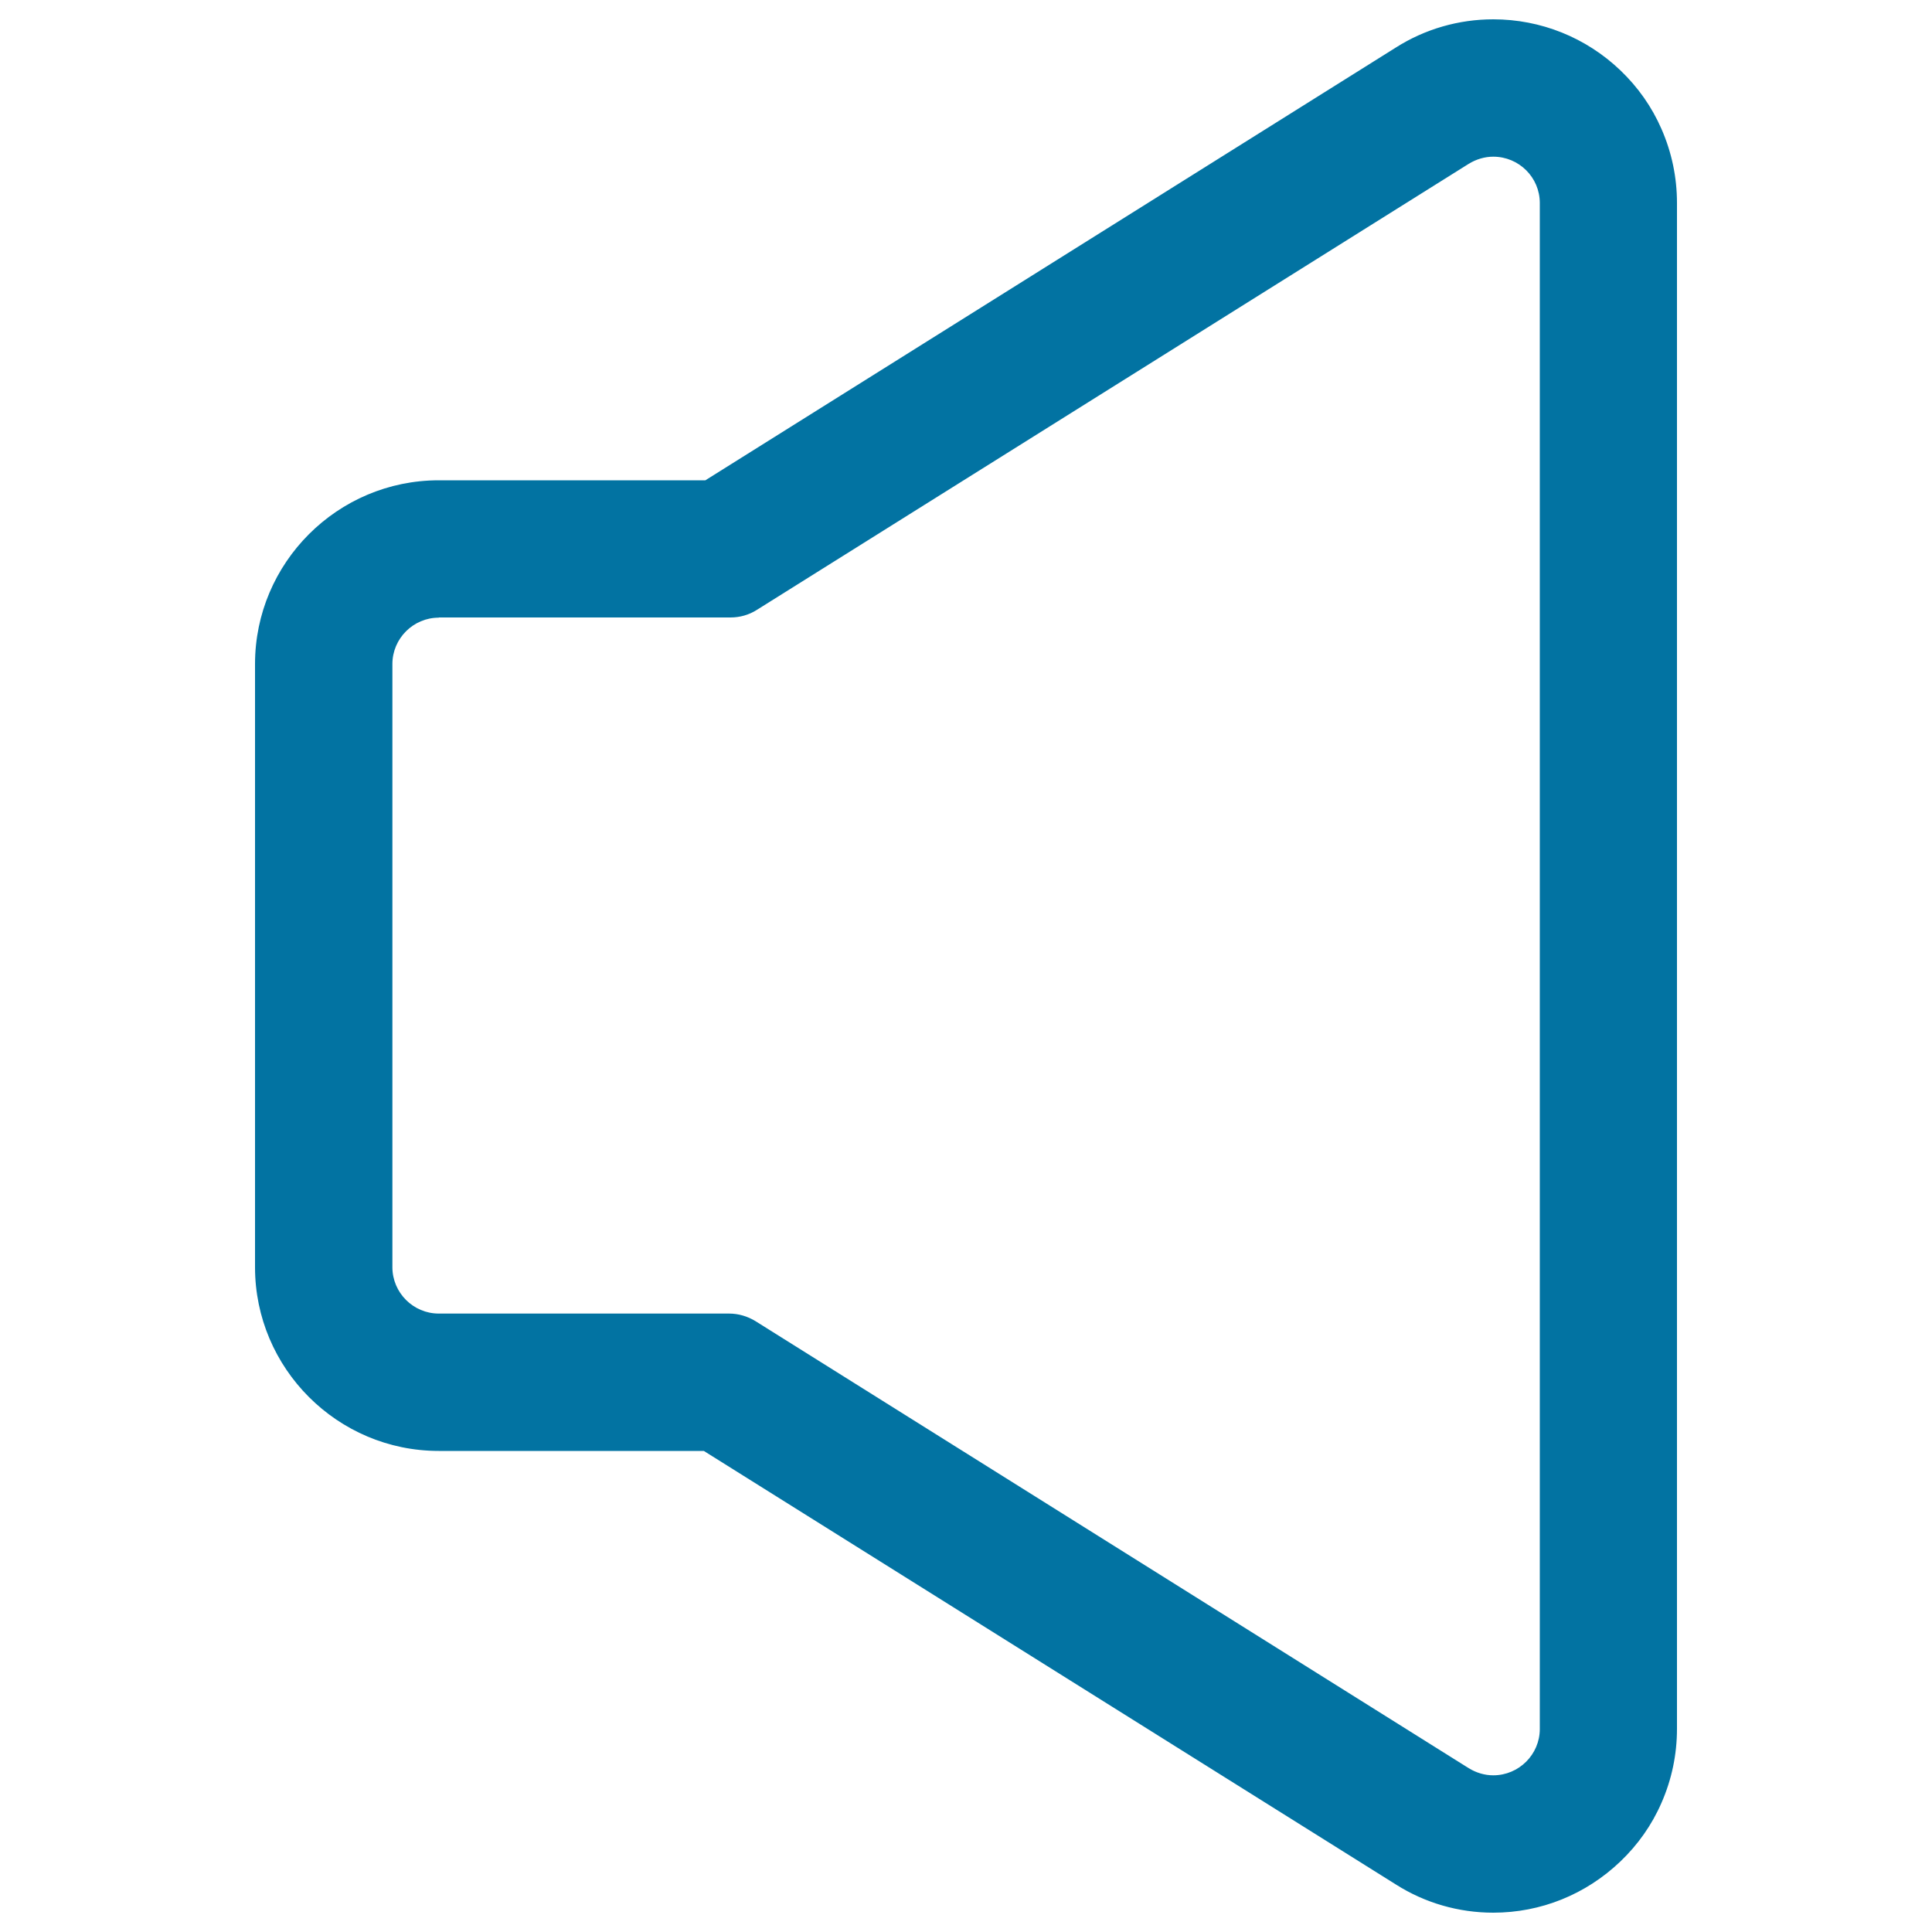 <svg xmlns="http://www.w3.org/2000/svg" viewBox="0 0 1000 1000" style="fill:#0273a2">
<title>Speaker Outline SVG icon</title>
<g><g><path d="M227.1,750.2h137.5l358.3,224.6c15.1,9.4,32.4,14.4,50,14.4c24.4,0,47.6-9.3,65.3-26.2c9-8.6,16.1-18.8,21.2-30.2c5.3-12,7.9-24.7,7.9-37.9V500.2v-0.4V105.1c0-13.2-2.7-26-7.9-37.9c-5-11.4-12.1-21.6-21.2-30.2c-17.7-16.9-40.9-26.2-65.3-26.2c-17.7,0-34.9,5-50,14.4L365.3,249.4H227.1c-52,0-94.3,42.3-94.3,94.3v312.2C132.8,707.9,175.1,750.2,227.1,750.2z M202.3,343.7c0-13.7,11.1-24.8,24.8-24.8h151c4.7,0,9.2-1.3,13.2-3.8L759.8,84.1c4.2-2.6,8.7-3.8,13.1-3.8c12.9,0,24.9,10.3,24.9,24.9v394.6v0.4v394.6c0,14.5-11.9,24.8-24.9,24.8c-4.4,0-8.9-1.2-13.1-3.8L390.6,684.5c-3.9-2.5-8.5-3.8-13.2-3.8H227.1c-13.7,0-24.8-11.1-24.8-24.8L202.3,343.7L202.3,343.7z"/><path d="M772.9,990c-17.8,0-35.3-5-50.4-14.6L364.3,751H227.1c-52.4,0-95.1-42.7-95.1-95.1V343.7c0-52.4,42.7-95.1,95.1-95.1h138l357.4-224C737.6,15,755.1,10,772.9,10c24.6,0,48,9.4,65.8,26.4c9.1,8.7,16.3,18.9,21.3,30.4c5.3,12.1,8,25,8,38.3v789.7c0,13.3-2.7,26.2-8,38.3c-5,11.5-12.2,21.7-21.3,30.4C820.8,980.6,797.5,990,772.9,990z M227.1,250.2c-51.5,0-93.5,41.9-93.5,93.5v312.2c0,51.5,41.9,93.5,93.5,93.5h137.7l0.2,0.1l358.3,224.6c14.9,9.4,32.1,14.3,49.6,14.3c24.2,0,47.2-9.2,64.7-26c9-8.6,16-18.6,21-29.9c5.2-11.9,7.9-24.5,7.9-37.6V105.1c0-13.1-2.6-25.7-7.9-37.6c-5-11.3-12-21.4-21-29.9c-17.5-16.8-40.5-26-64.7-26c-17.5,0-34.6,4.9-49.6,14.3L365.5,250.2H227.1z M772.9,920.5c-4.7,0-9.4-1.4-13.6-4L390.2,685.2c-3.8-2.4-8.2-3.7-12.7-3.7H227.1c-14.1,0-25.6-11.5-25.6-25.6V343.7c0-14.1,11.5-25.6,25.6-25.6h151c4.5,0,8.9-1.3,12.7-3.7L759.3,83.4c4.1-2.6,8.8-4,13.5-4c14.2,0,25.7,11.5,25.7,25.7v789.7C798.5,909,787,920.5,772.9,920.5z M227.1,319.7c-13.2,0-24,10.8-24,24v312.2c0,13.2,10.8,24,24,24h150.3c4.8,0,9.5,1.4,13.6,3.9l369.2,231.4c3.9,2.4,8.3,3.7,12.7,3.7c13.3,0,24.1-10.8,24.1-24V105.1c0-13.3-10.8-24-24.1-24c-4.4,0-8.8,1.3-12.7,3.7L391.7,315.7c-4.1,2.6-8.8,3.9-13.6,3.9H227.1z"/></g></g>
</svg>